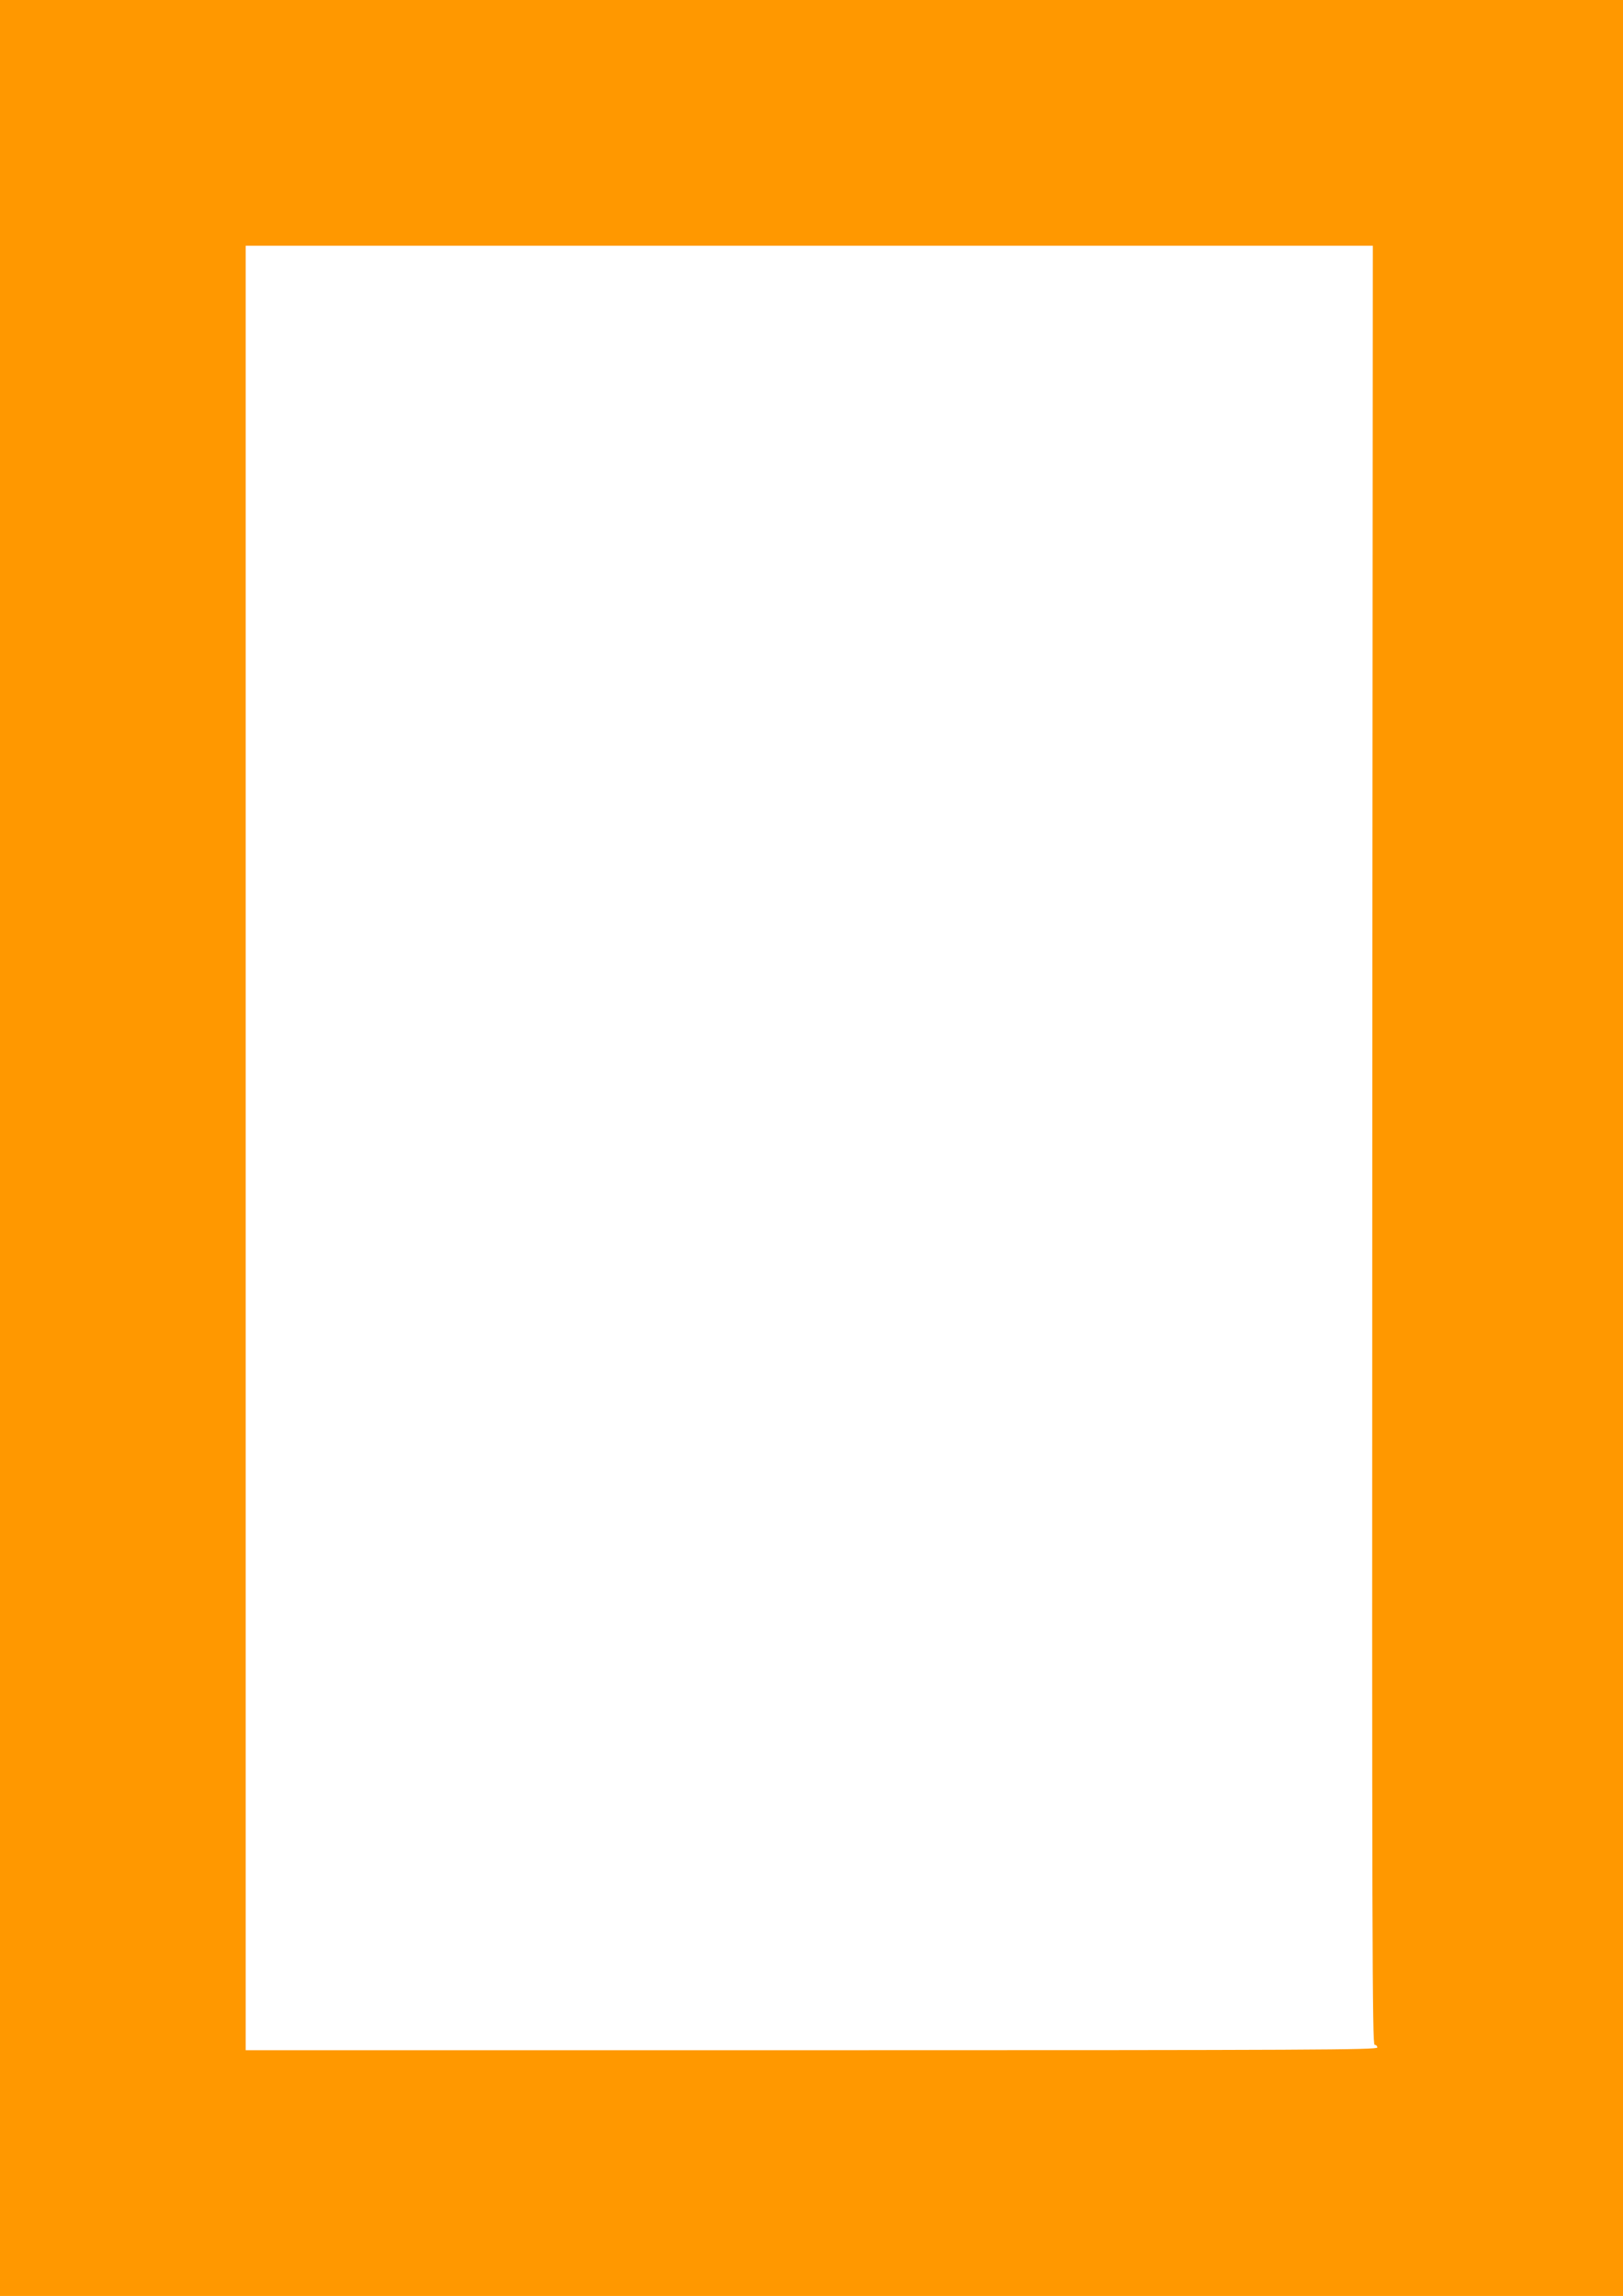 <?xml version="1.0" standalone="no"?>
<!DOCTYPE svg PUBLIC "-//W3C//DTD SVG 20010904//EN"
 "http://www.w3.org/TR/2001/REC-SVG-20010904/DTD/svg10.dtd">
<svg version="1.0" xmlns="http://www.w3.org/2000/svg"
 width="905pt" height="1280pt" viewBox="0 0 905 1280"
 preserveAspectRatio="xMidYMid meet">
<g transform="translate(0,1280) scale(0.1,-0.1)"
fill="#ff9800" stroke="none">
<path d="M0 6400 l0 -6400 4525 0 4525 0 0 6400 0 6400 -4525 0 -4525 0 0
-6400z m7652 15 c-2 -4455 0 -5015 13 -5015 8 0 15 -7 15 -15 0 -13 -357 -15
-3155 -15 l-3155 0 0 5030 0 5030 3143 0 3142 0 -3 -5015z"/>
</g>
</svg>
